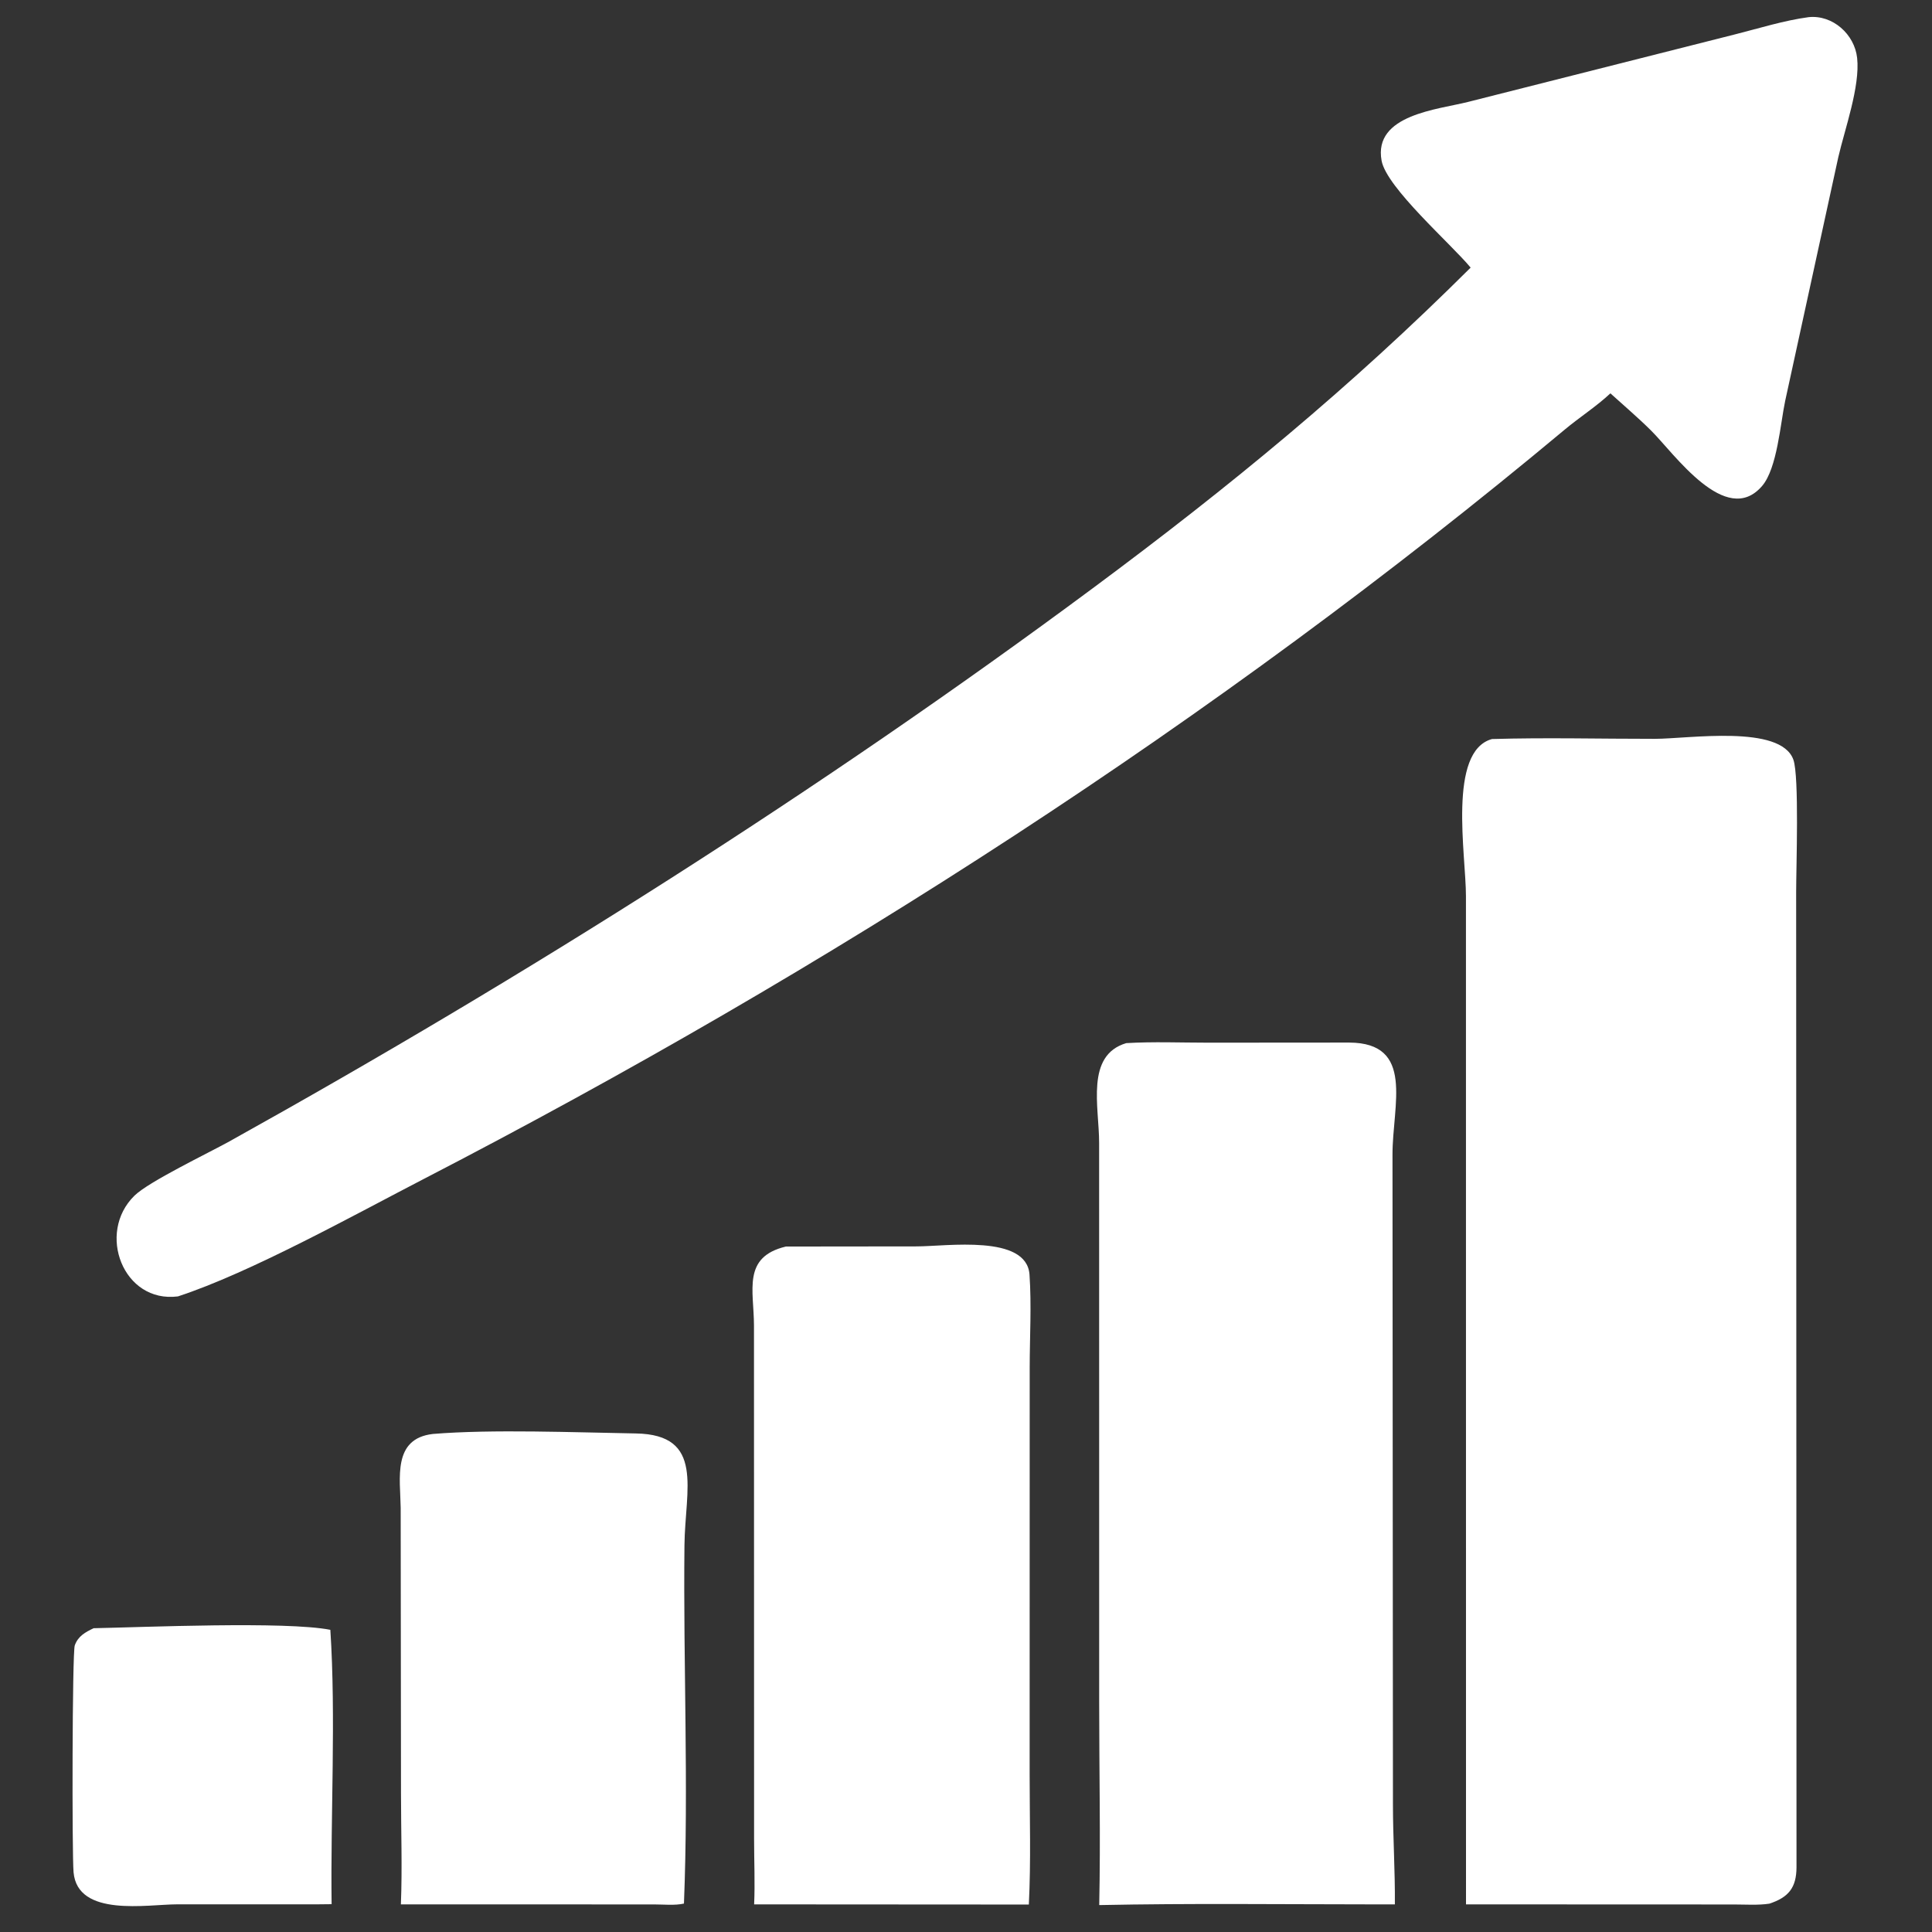 <svg version="1.0" preserveAspectRatio="xMidYMid meet" height="200" viewBox="0 0 150 150" zoomAndPan="magnify" width="200" xmlns:xlink="http://www.w3.org/1999/xlink" xmlns="http://www.w3.org/2000/svg"><rect x="0" y="0" width="150" height="150" fill="#333333" stroke="none"/><defs><clipPath id="4245e503c6"><path clip-rule="nonzero" d="M 5.578 126 L 26 126 L 26 148 L 5.578 148 Z M 5.578 126"></path></clipPath><clipPath id="b98d62dda8"><path clip-rule="nonzero" d="M 9 1.094 L 144.328 1.094 L 144.328 101 L 9 101 Z M 9 1.094"></path></clipPath></defs><g clip-path="url(#4245e503c6)"><path fill-rule="nonzero" fill-opacity="1" d="M 7.273 126.414 C 11.113 126.34 22.18 125.859 25.648 126.539 C 26.09 133.301 25.656 140.969 25.746 147.84 L 24.617 147.852 L 13.762 147.852 C 11.445 147.852 6.02 148.879 5.711 145.359 C 5.586 143.934 5.605 128.324 5.805 127.75 C 6.055 127.031 6.633 126.715 7.273 126.414 Z M 7.273 126.414" fill="#ffffff"></path></g><path fill-rule="nonzero" fill-opacity="1" d="M 33.609 111.332 C 38.211 110.953 44.691 111.215 49.371 111.293 C 54.742 111.383 53.184 115.648 53.141 119.98 C 53.043 129.242 53.469 138.539 53.102 147.793 C 52.398 147.953 51.523 147.859 50.797 147.859 L 31.125 147.855 C 31.238 145.004 31.133 142.109 31.133 139.25 L 31.109 117.066 C 31.078 114.766 30.461 111.695 33.609 111.332 Z M 33.609 111.332" fill="#ffffff"></path><path fill-rule="nonzero" fill-opacity="1" d="M 61.016 96.781 L 71.18 96.77 C 73.508 96.766 79.711 95.82 79.93 98.961 C 80.094 101.316 79.949 103.789 79.945 106.156 L 79.941 137.777 C 79.941 141.133 80.047 144.52 79.879 147.867 L 77.676 147.867 L 58.551 147.855 C 58.625 146.191 58.547 144.484 58.547 142.816 L 58.539 102.906 C 58.531 100.172 57.617 97.594 61.016 96.781 Z M 61.016 96.781" fill="#ffffff"></path><path fill-rule="nonzero" fill-opacity="1" d="M 87.441 80.988 C 89.547 80.863 91.695 80.953 93.812 80.953 L 104.746 80.945 C 109.867 80.965 108.109 85.777 108.113 89.652 L 108.148 140.105 C 108.148 142.691 108.32 145.277 108.297 147.855 L 106.352 147.855 C 99.352 147.852 92.34 147.766 85.344 147.91 C 85.453 142.68 85.34 137.418 85.34 132.184 L 85.336 88.73 C 85.336 85.93 84.262 81.934 87.441 80.988 Z M 87.441 80.988" fill="#ffffff"></path><path fill-rule="nonzero" fill-opacity="1" d="M 115.836 57.379 C 120.043 57.254 124.285 57.367 128.496 57.363 C 131.102 57.359 138.254 56.227 139.238 58.984 C 139.699 60.277 139.453 67.348 139.453 69.254 L 139.48 144.988 C 139.469 146.543 138.879 147.309 137.367 147.801 C 136.488 147.934 135.516 147.863 134.625 147.863 L 113.82 147.855 L 113.816 69.574 C 113.816 66.367 112.387 58.332 115.836 57.379 Z M 115.836 57.379" fill="#ffffff"></path><g clip-path="url(#b98d62dda8)"><path fill-rule="nonzero" fill-opacity="1" d="M 140.422 1.332 C 142.293 1.137 143.992 2.668 144.188 4.504 C 144.426 6.715 143.227 10.027 142.727 12.195 L 138.598 31.137 C 138.234 32.859 137.98 36.363 136.812 37.727 C 134.004 41.008 129.961 35.18 128.188 33.426 C 127.172 32.418 126.09 31.5 125.031 30.539 C 123.953 31.551 122.629 32.398 121.488 33.352 C 94.34 56.008 64.293 75.301 32.906 91.531 C 27.605 94.273 19.449 98.812 13.816 100.652 C 9.562 101.199 7.48 95.727 10.438 92.832 C 11.562 91.734 16.133 89.547 17.805 88.621 C 40.844 75.801 63.715 61.348 84.852 45.664 C 95.547 37.727 104.793 30.121 114.18 20.777 C 112.668 18.945 107.645 14.566 107.266 12.473 C 106.613 8.898 111.641 8.508 113.992 7.91 L 134.727 2.664 C 136.586 2.195 138.52 1.586 140.422 1.332 Z M 140.422 1.332" fill="#ffffff"></path></g></svg>